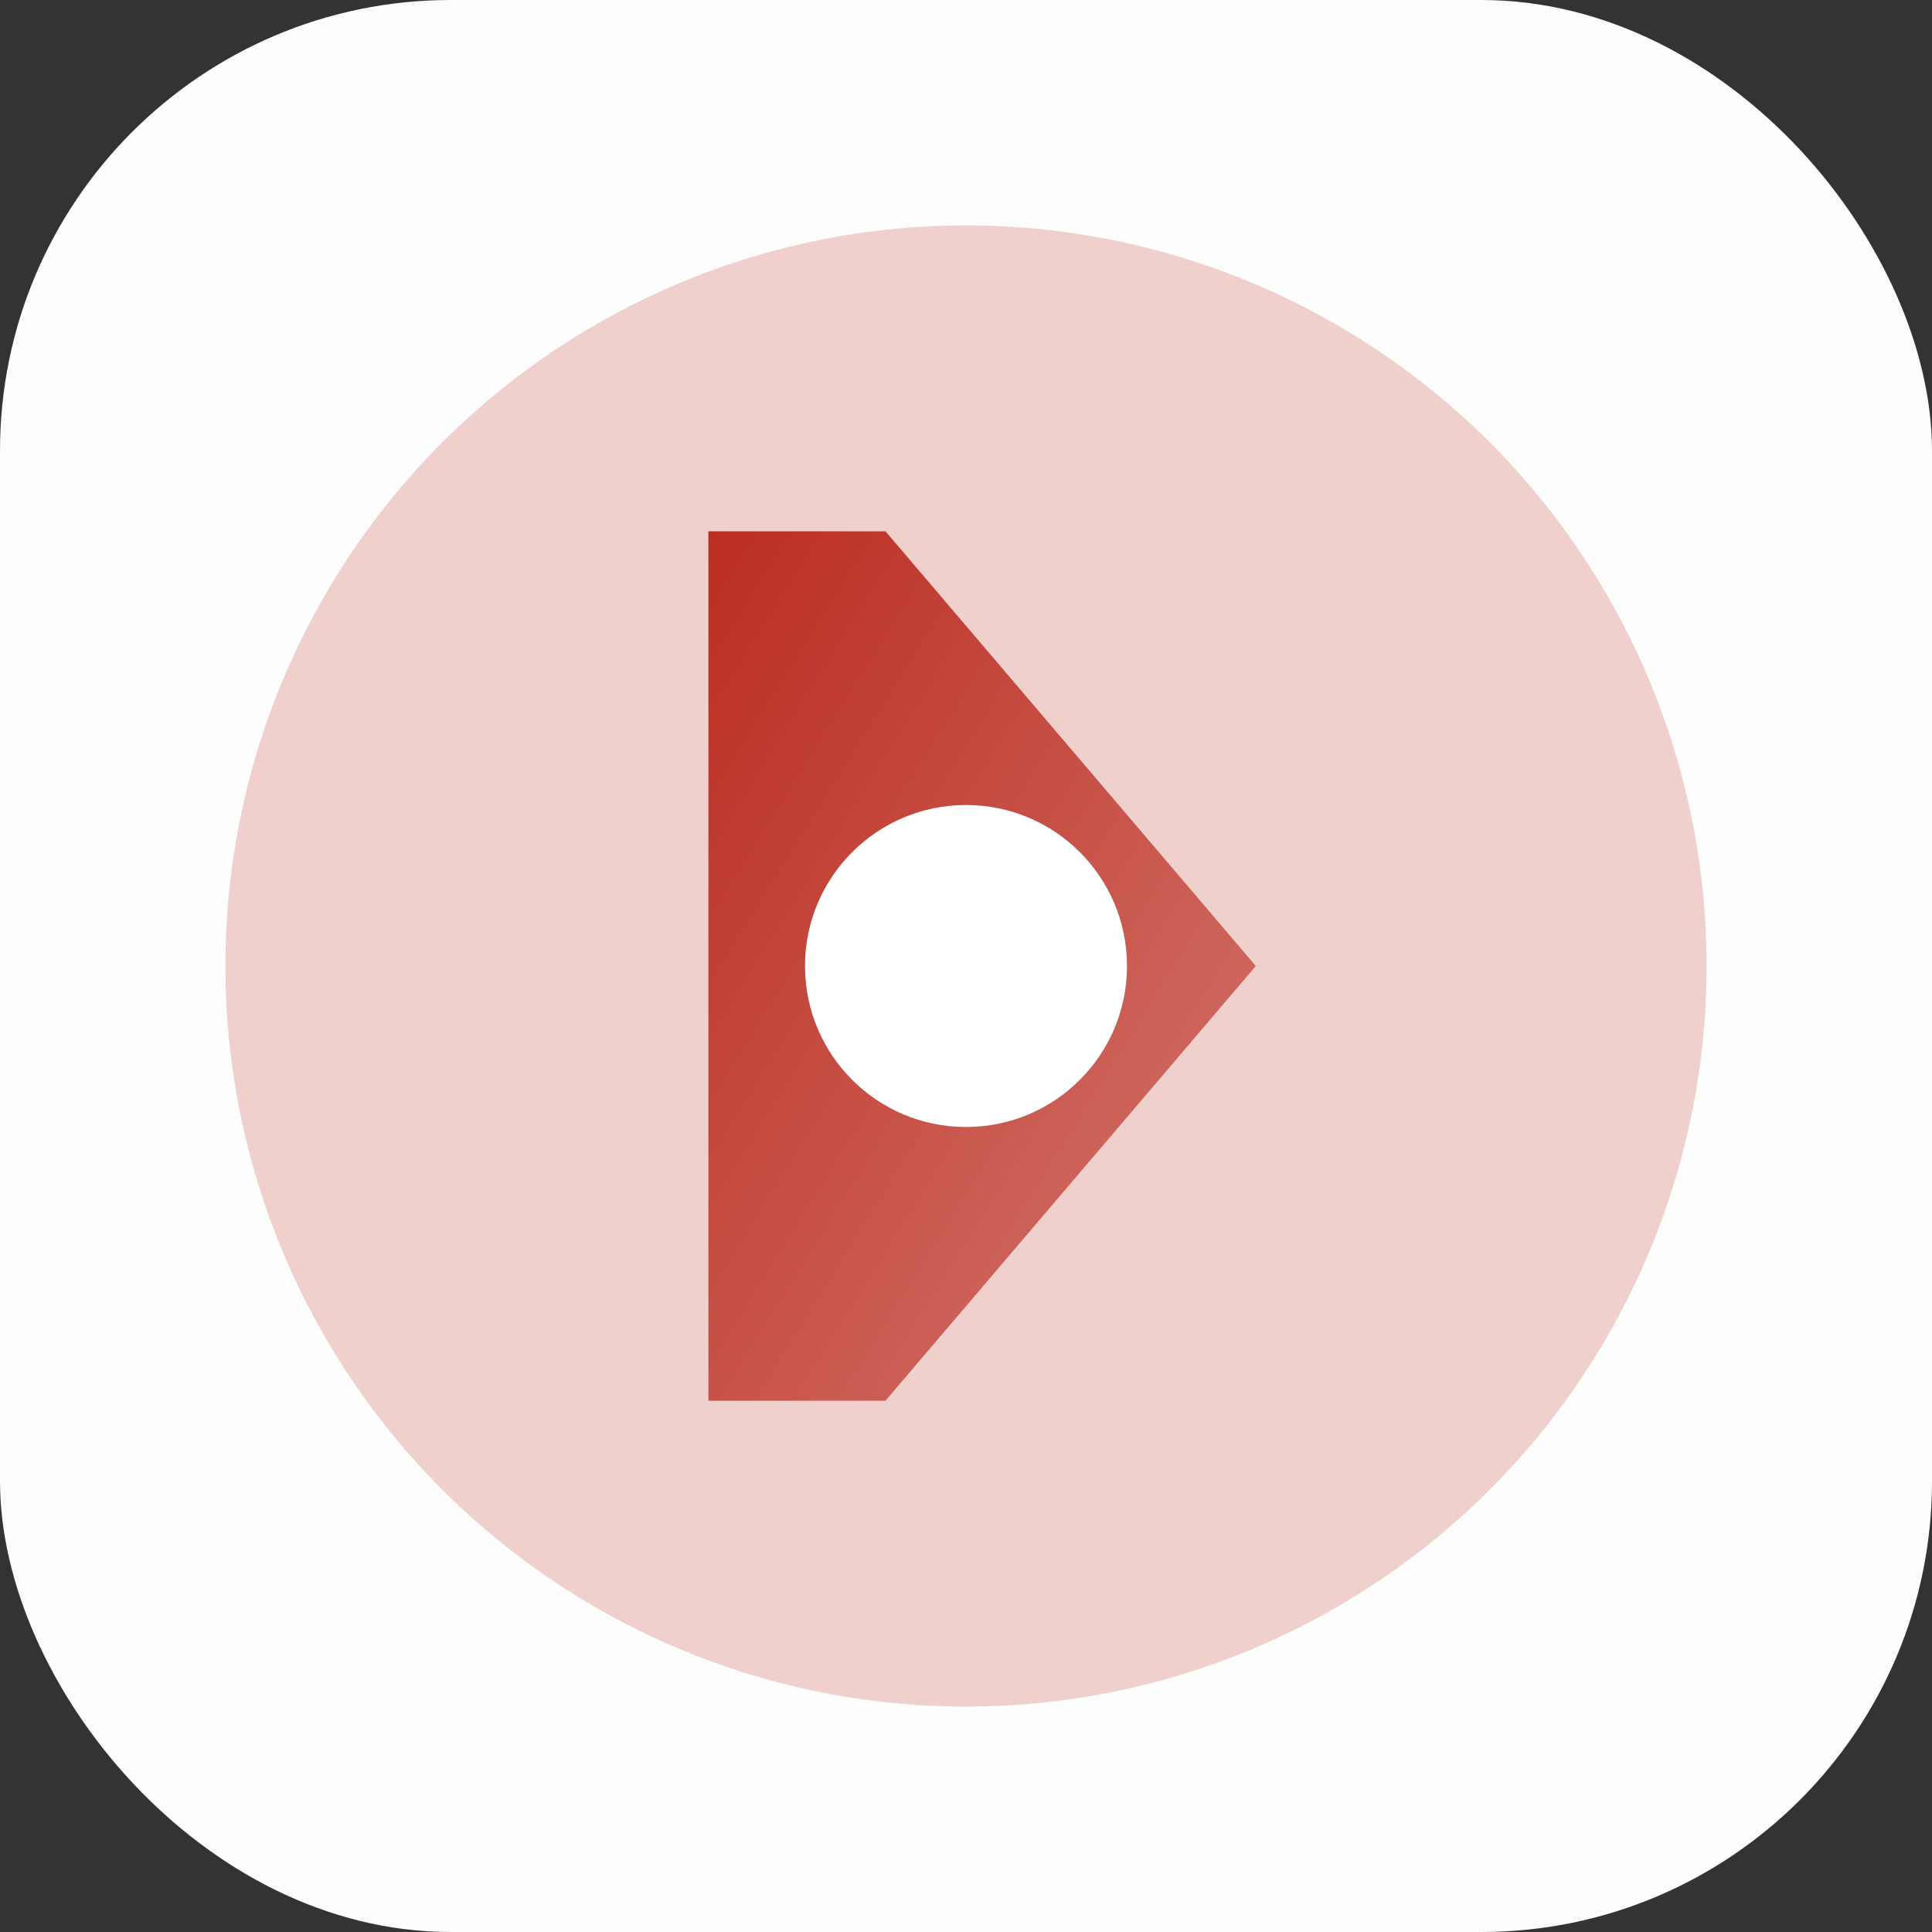 <svg width="120" height="120" viewBox="0 0 120 120" xmlns="http://www.w3.org/2000/svg">
  <rect x="0" y="0" width="120" height="120" fill="#333333" stroke="none"/>
  <defs>
    <linearGradient id="g" x1="0%" y1="0%" x2="100%" y2="100%">
      <stop offset="0%" stop-color="#BB2D21" />
      <stop offset="100%" stop-color="#D4776F" />
    </linearGradient>
  </defs>
  <rect width="120" height="120" rx="28" fill="#FCFDFC" />
  <circle cx="60" cy="60" r="46" fill="#F0D0CD" />
  <path d="M44 87 L44 33 L55 33 L78 60 L55 87 Z" fill="url(#g)"/>
  <circle cx="60" cy="60" r="10" fill="#FFFFFF" />
</svg>

